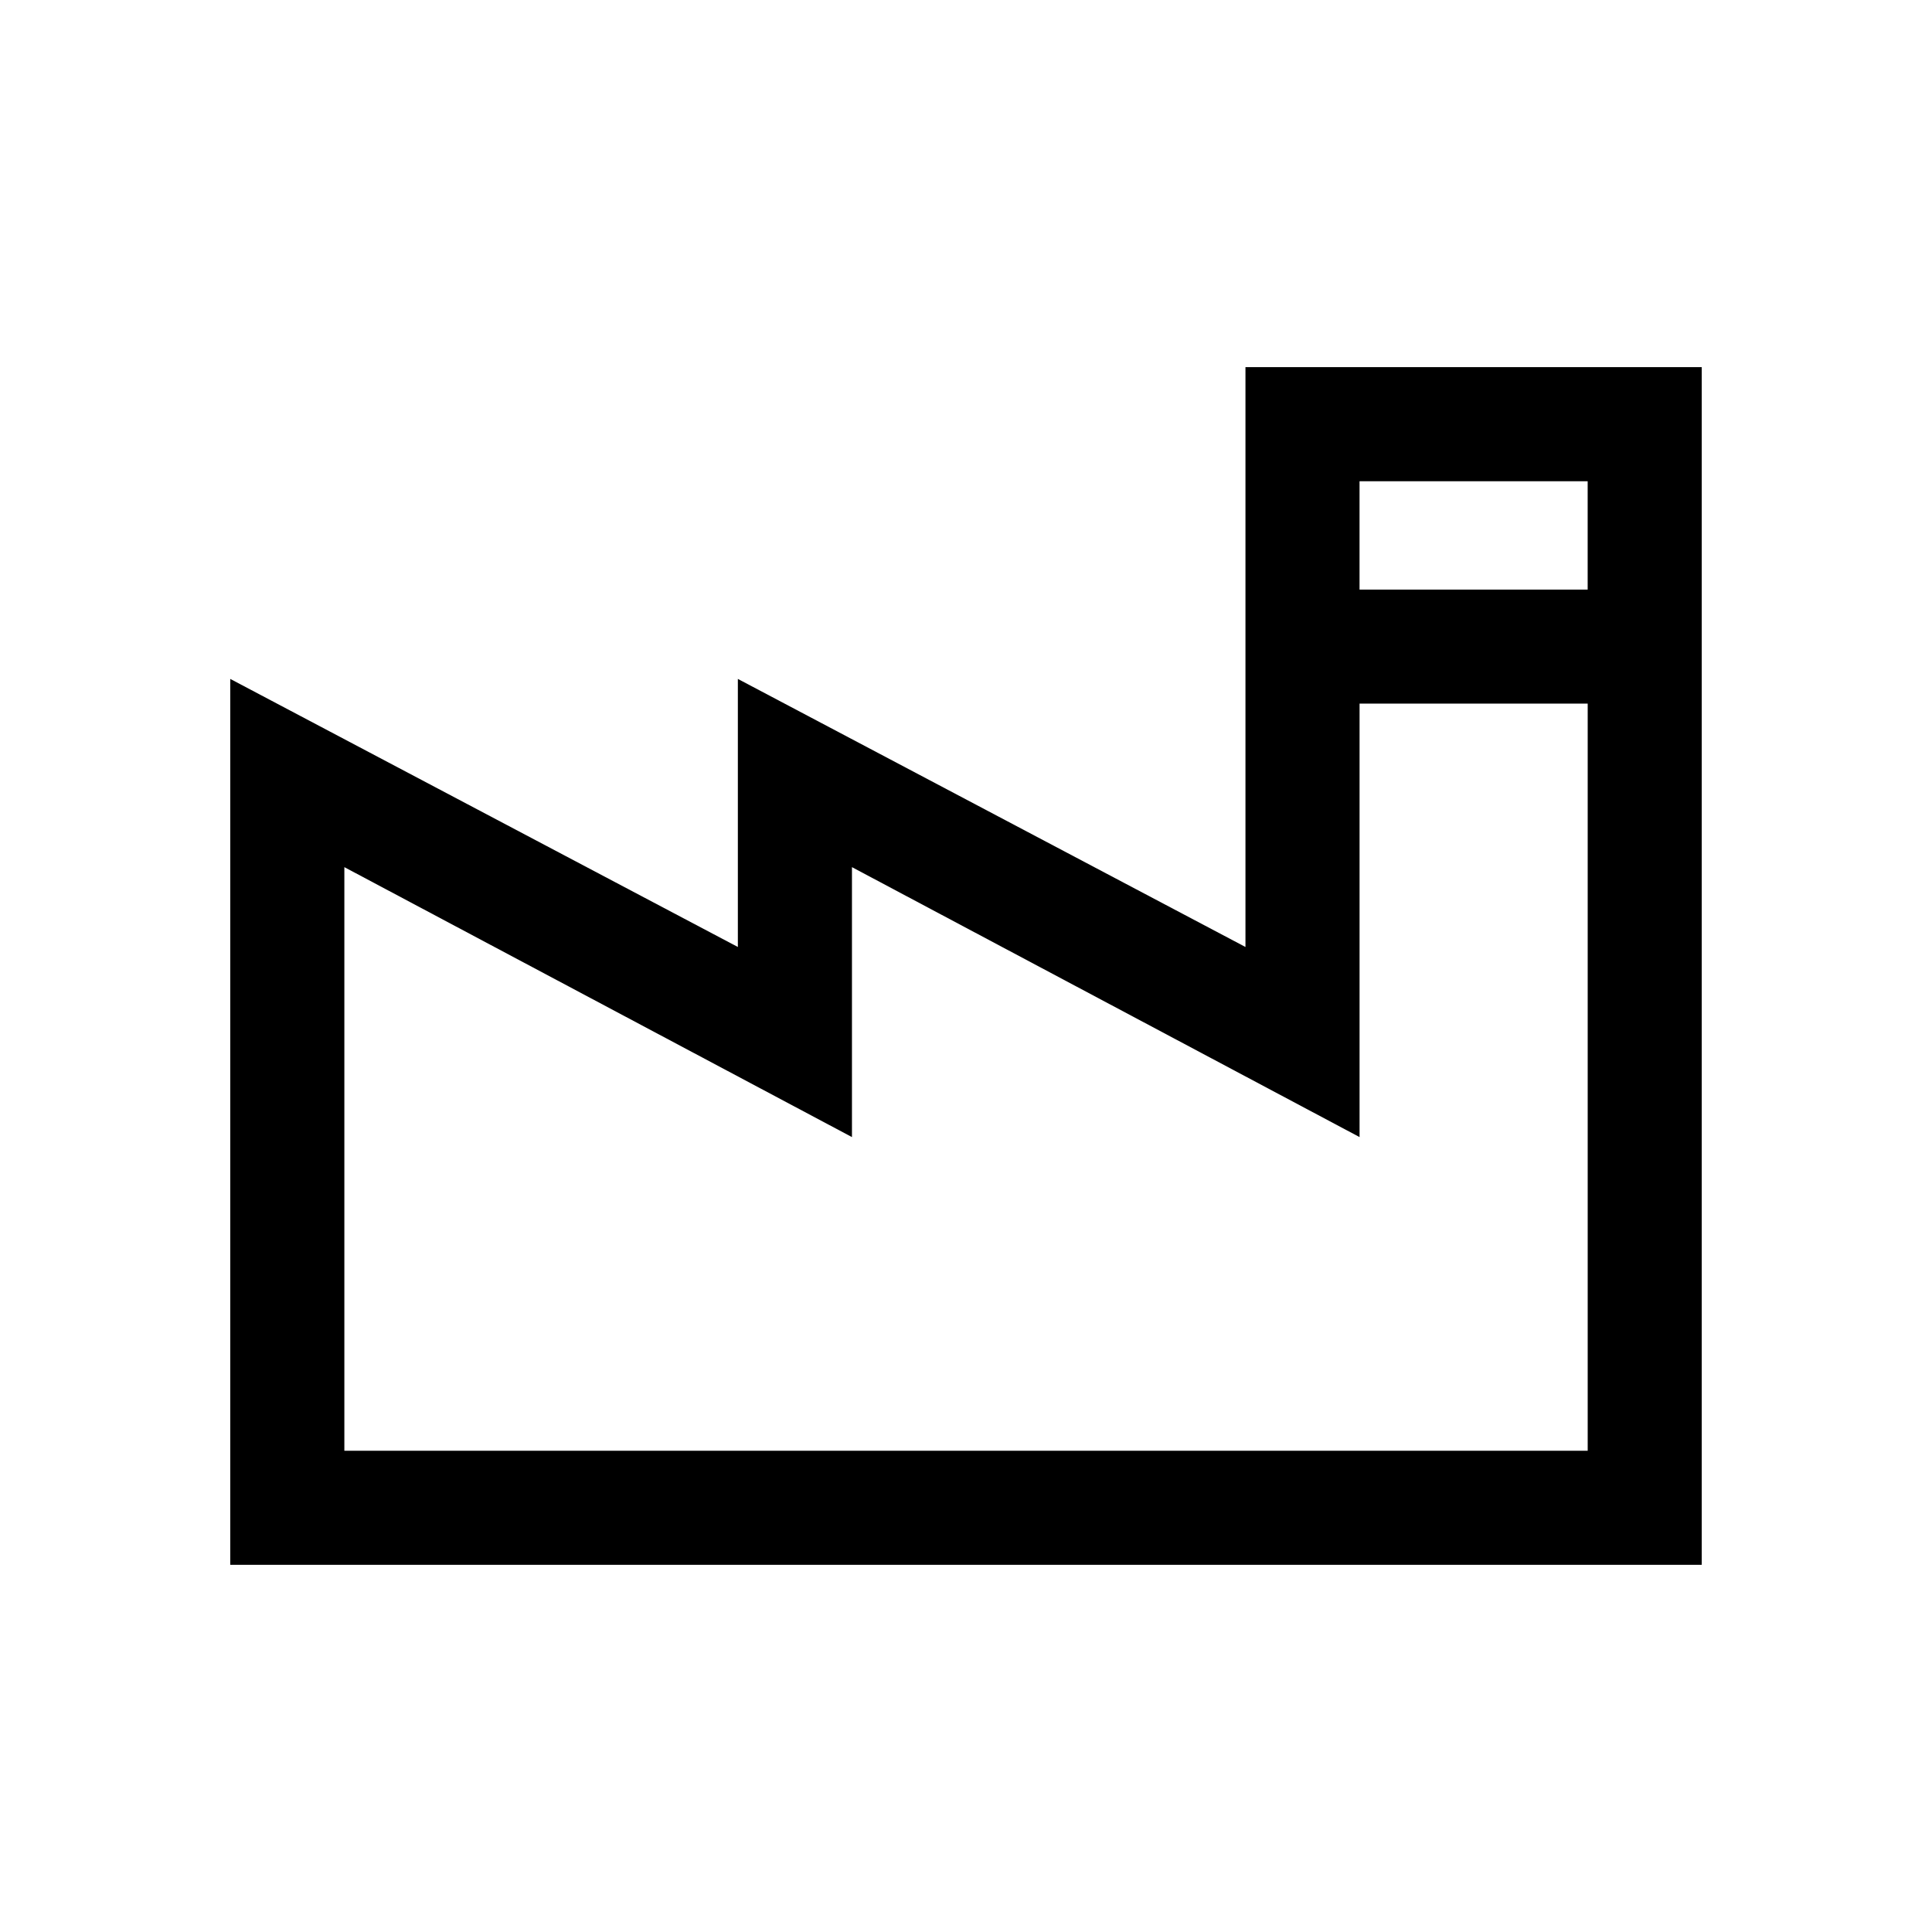 <?xml version="1.0" encoding="UTF-8"?>
<!-- The Best Svg Icon site in the world: iconSvg.co, Visit us! https://iconsvg.co -->
<svg fill="#000000" width="800px" height="800px" version="1.1" viewBox="144 144 512 512" xmlns="http://www.w3.org/2000/svg">
 <path d="m474.06 241.3v153.66l-134.52-71.039v71.039l-134.52-71.039v234.77h389.95v-317.4zm90.688 30.23v28.719h-60.457v-28.719zm-329.49 256.94v-154.67l134.52 71.539v-71.539l134.52 71.539v-114.87h60.457v198z"/>
</svg>